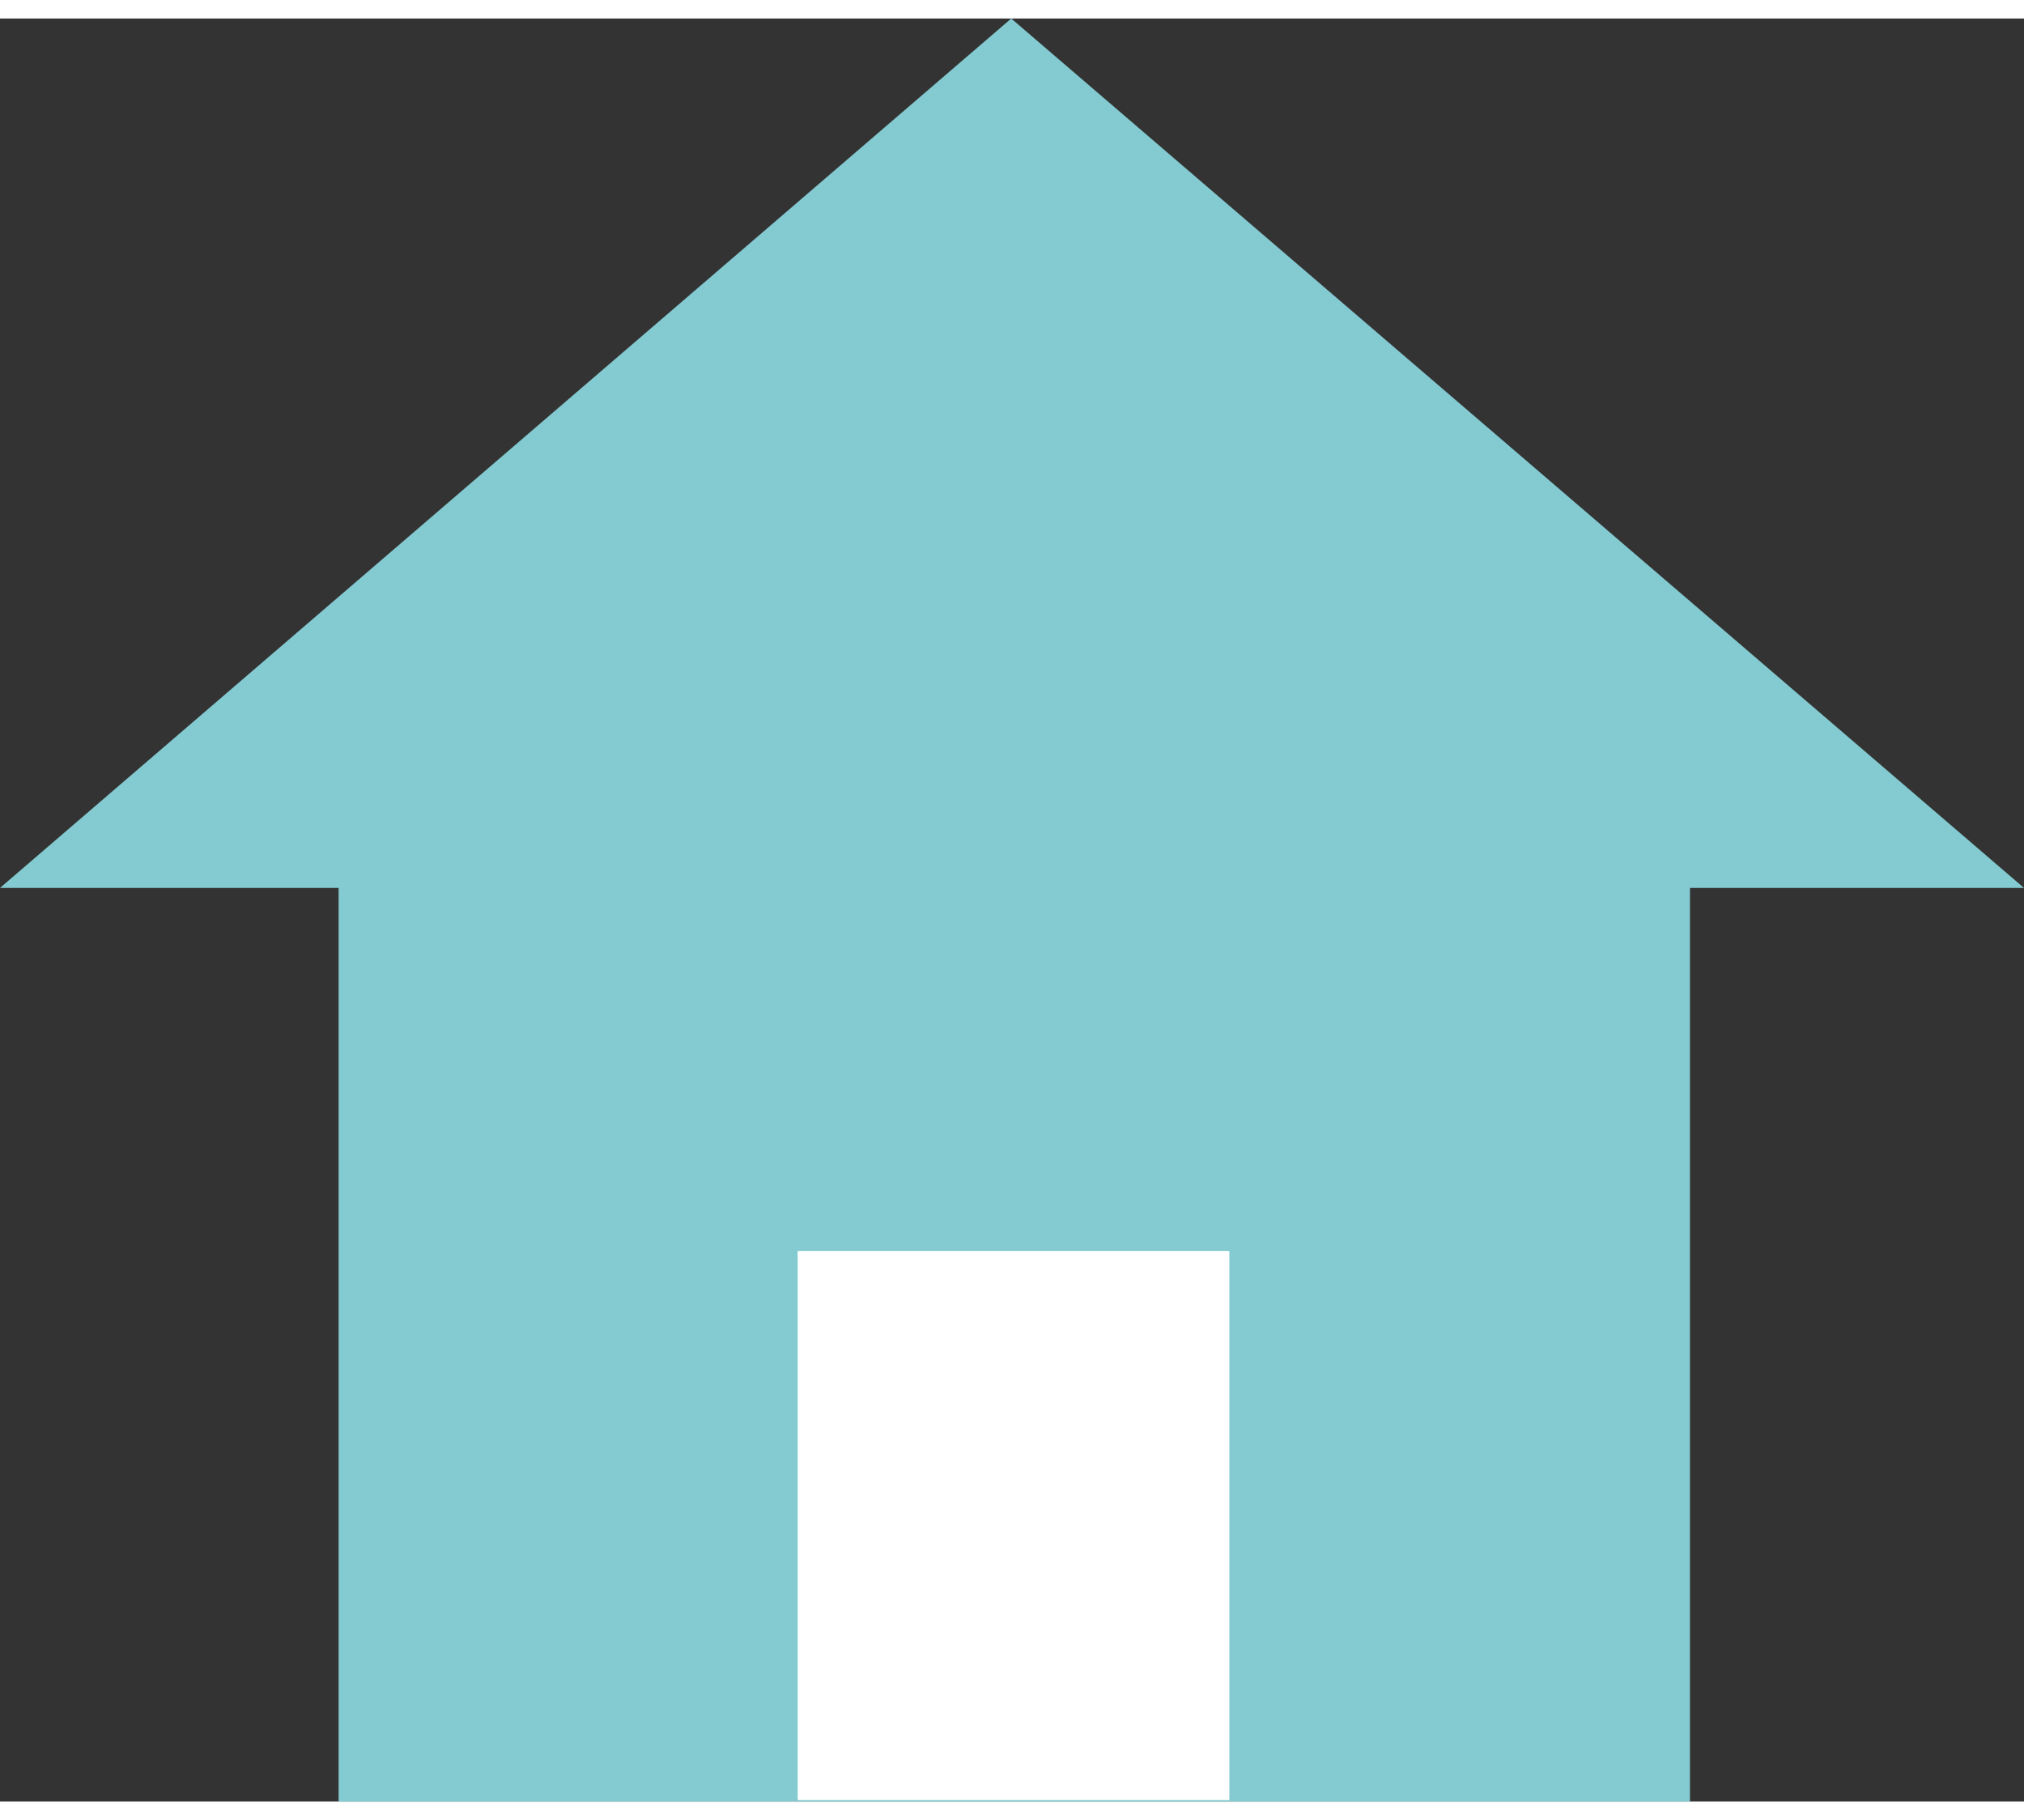 <svg xmlns="http://www.w3.org/2000/svg" viewBox="0 0 13.27 11.69" width="13" hight="12" style="width: 13px; hight: 12px;"><rect x="0" y="0" width="13.27" height="11.69" fill="#333333" stroke="none"/><defs><style>.cls-1,.cls-2{fill:#84cad1;}.cls-2{fill-rule:evenodd;}.cls-3{fill:#fff;}</style></defs><rect class="cls-1" x="2.22" y="5.36" width="8.86" height="6.33"/><polygon class="cls-2" points="0 5.7 6.63 0 13.27 5.7 0 5.7"/><rect class="cls-3" x="5.23" y="8.08" width="2.83" height="3.6"/></svg>